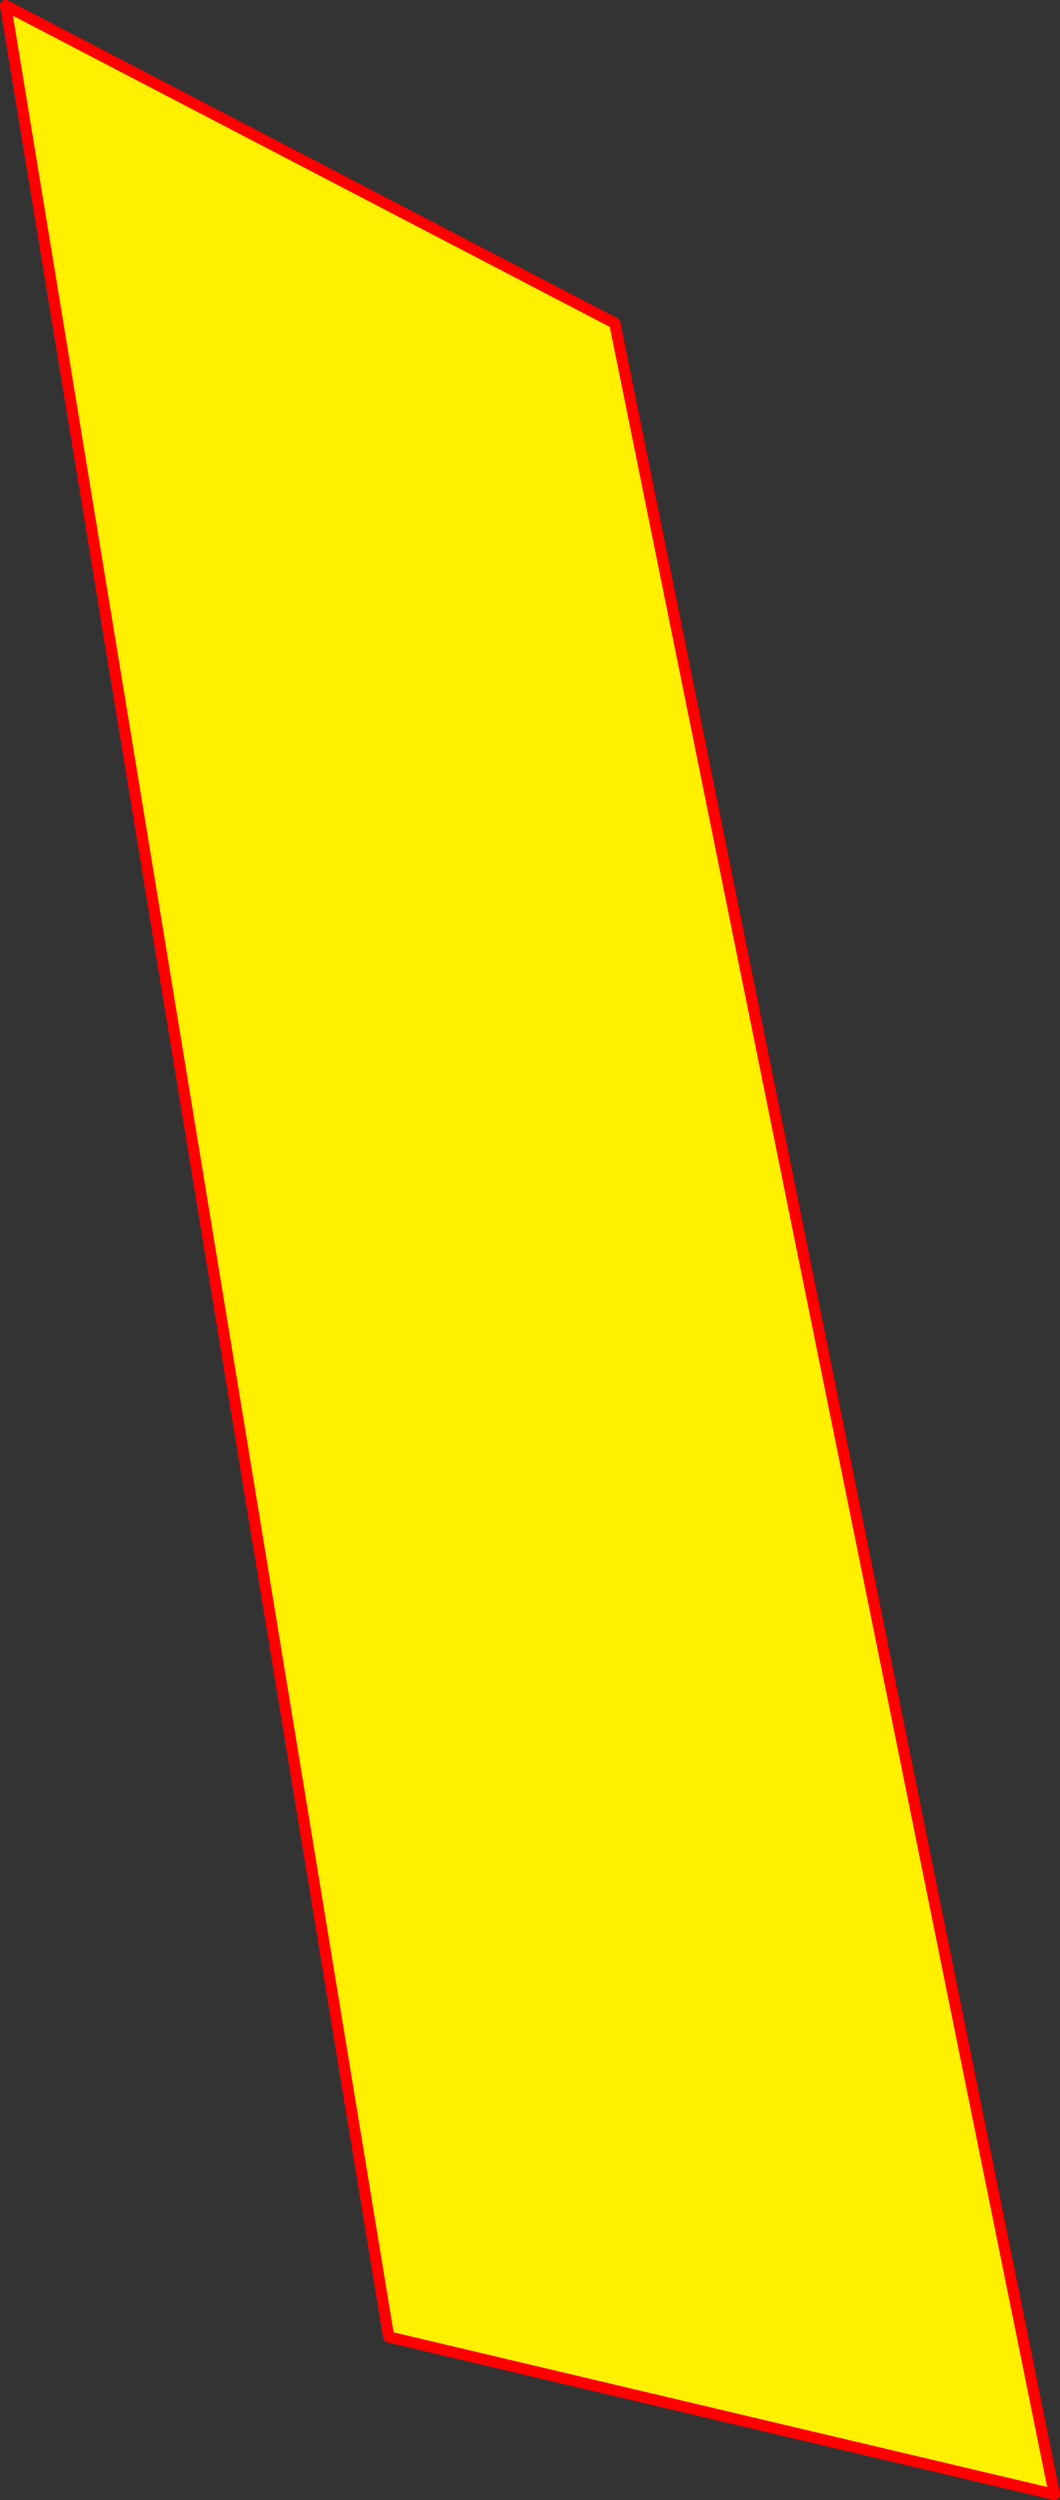 <?xml version="1.0" encoding="UTF-8" standalone="no"?>
<svg xmlns:xlink="http://www.w3.org/1999/xlink" height="445.95px" width="189.15px" xmlns="http://www.w3.org/2000/svg">
  <rect width="100%" height="100%" fill="#333333" stroke="none"/>
  <g transform="matrix(1.0, 0.0, 0.0, 1.0, -277.35, 133.75)">
    <path d="M387.05 -76.1 L465.5 311.2 346.7 283.1 278.35 -132.75 387.05 -76.1" fill="#fff000" fill-rule="evenodd" stroke="none"/>
    <path d="M387.05 -76.1 L465.5 311.2 346.7 283.1 278.35 -132.75 387.05 -76.1 Z" fill="none" stroke="#ff0000" stroke-linecap="round" stroke-linejoin="round" stroke-width="2.0"/>
  </g>
</svg>
